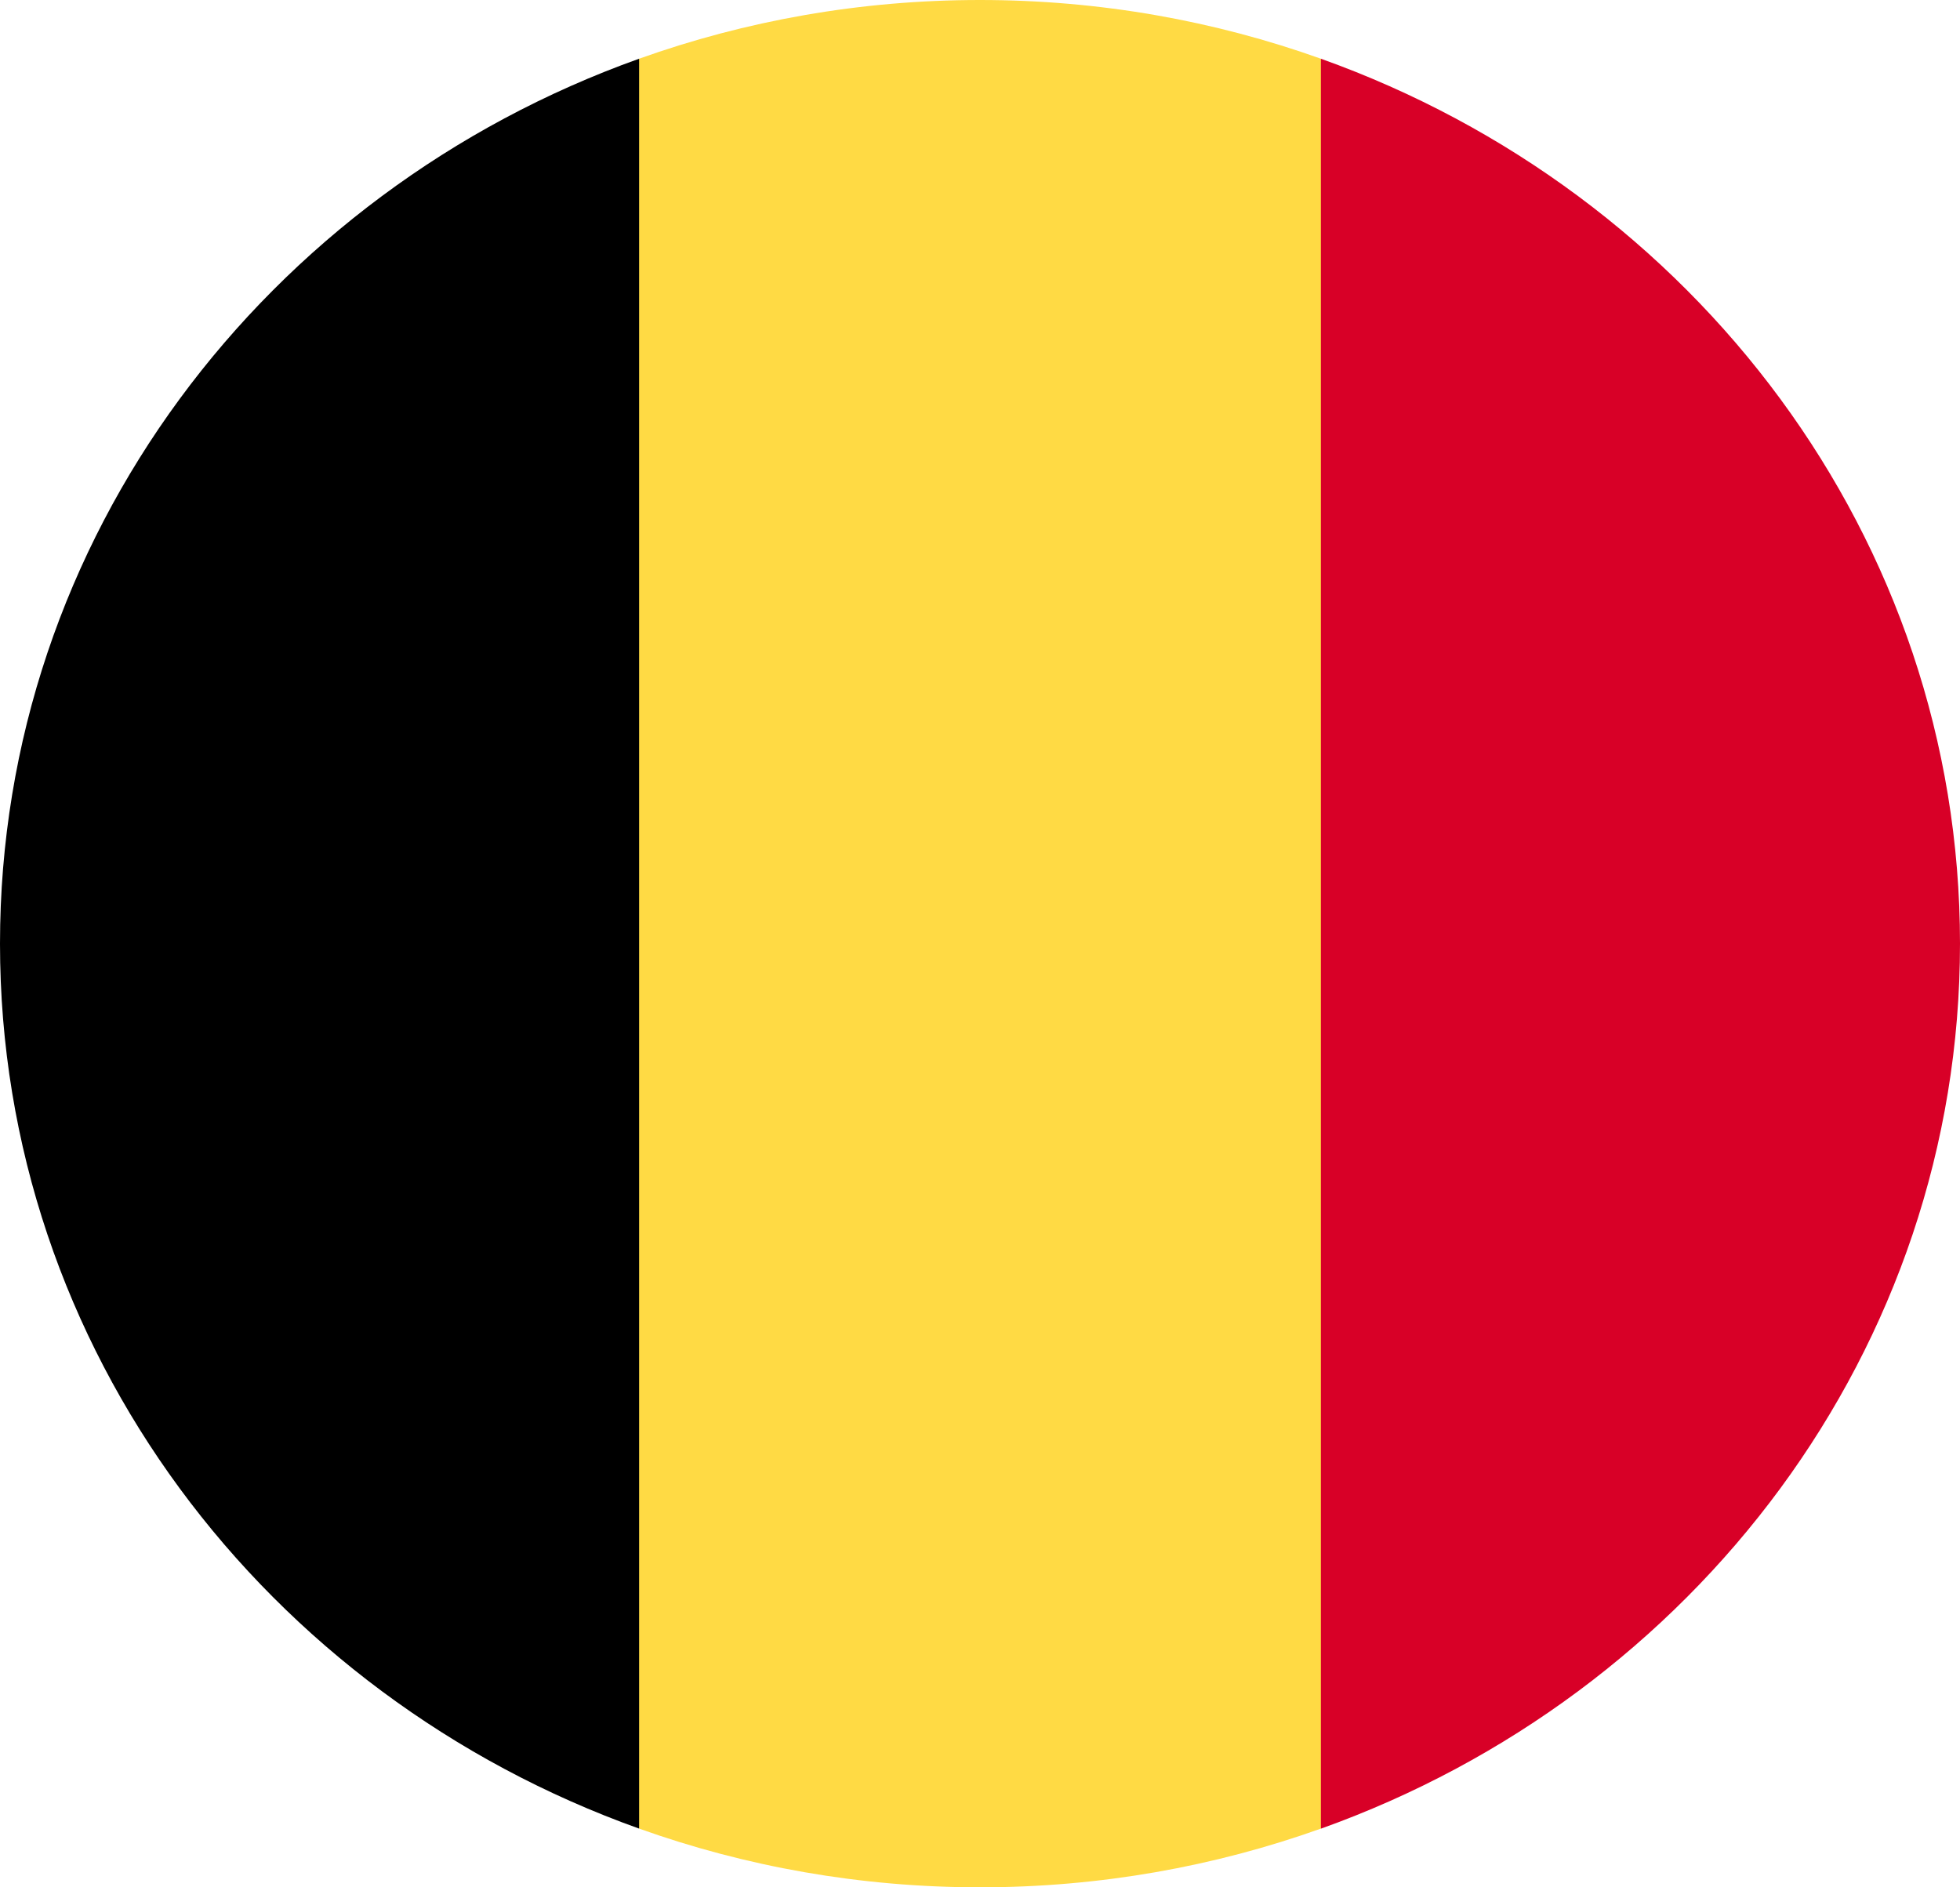 <svg width="27" height="26" viewBox="0 0 27 26" fill="none" xmlns="http://www.w3.org/2000/svg">
<path d="M18.196 0.809C16.733 0.286 15.151 0 13.5 0C11.849 0 10.267 0.286 8.804 0.809L7.63 13L8.804 25.191C10.267 25.714 11.849 26 13.5 26C15.151 26 16.733 25.714 18.196 25.191L19.37 13L18.196 0.809Z" fill="#FFDA44"/>
<path d="M27 13C27 7.41 23.336 2.645 18.196 0.809V25.192C23.336 23.355 27 18.59 27 13V13Z" fill="#D80027"/>
<path d="M0 13C0 18.59 3.664 23.355 8.804 25.191V0.809C3.664 2.645 0 7.41 0 13V13Z" fill="black"/>
</svg>
